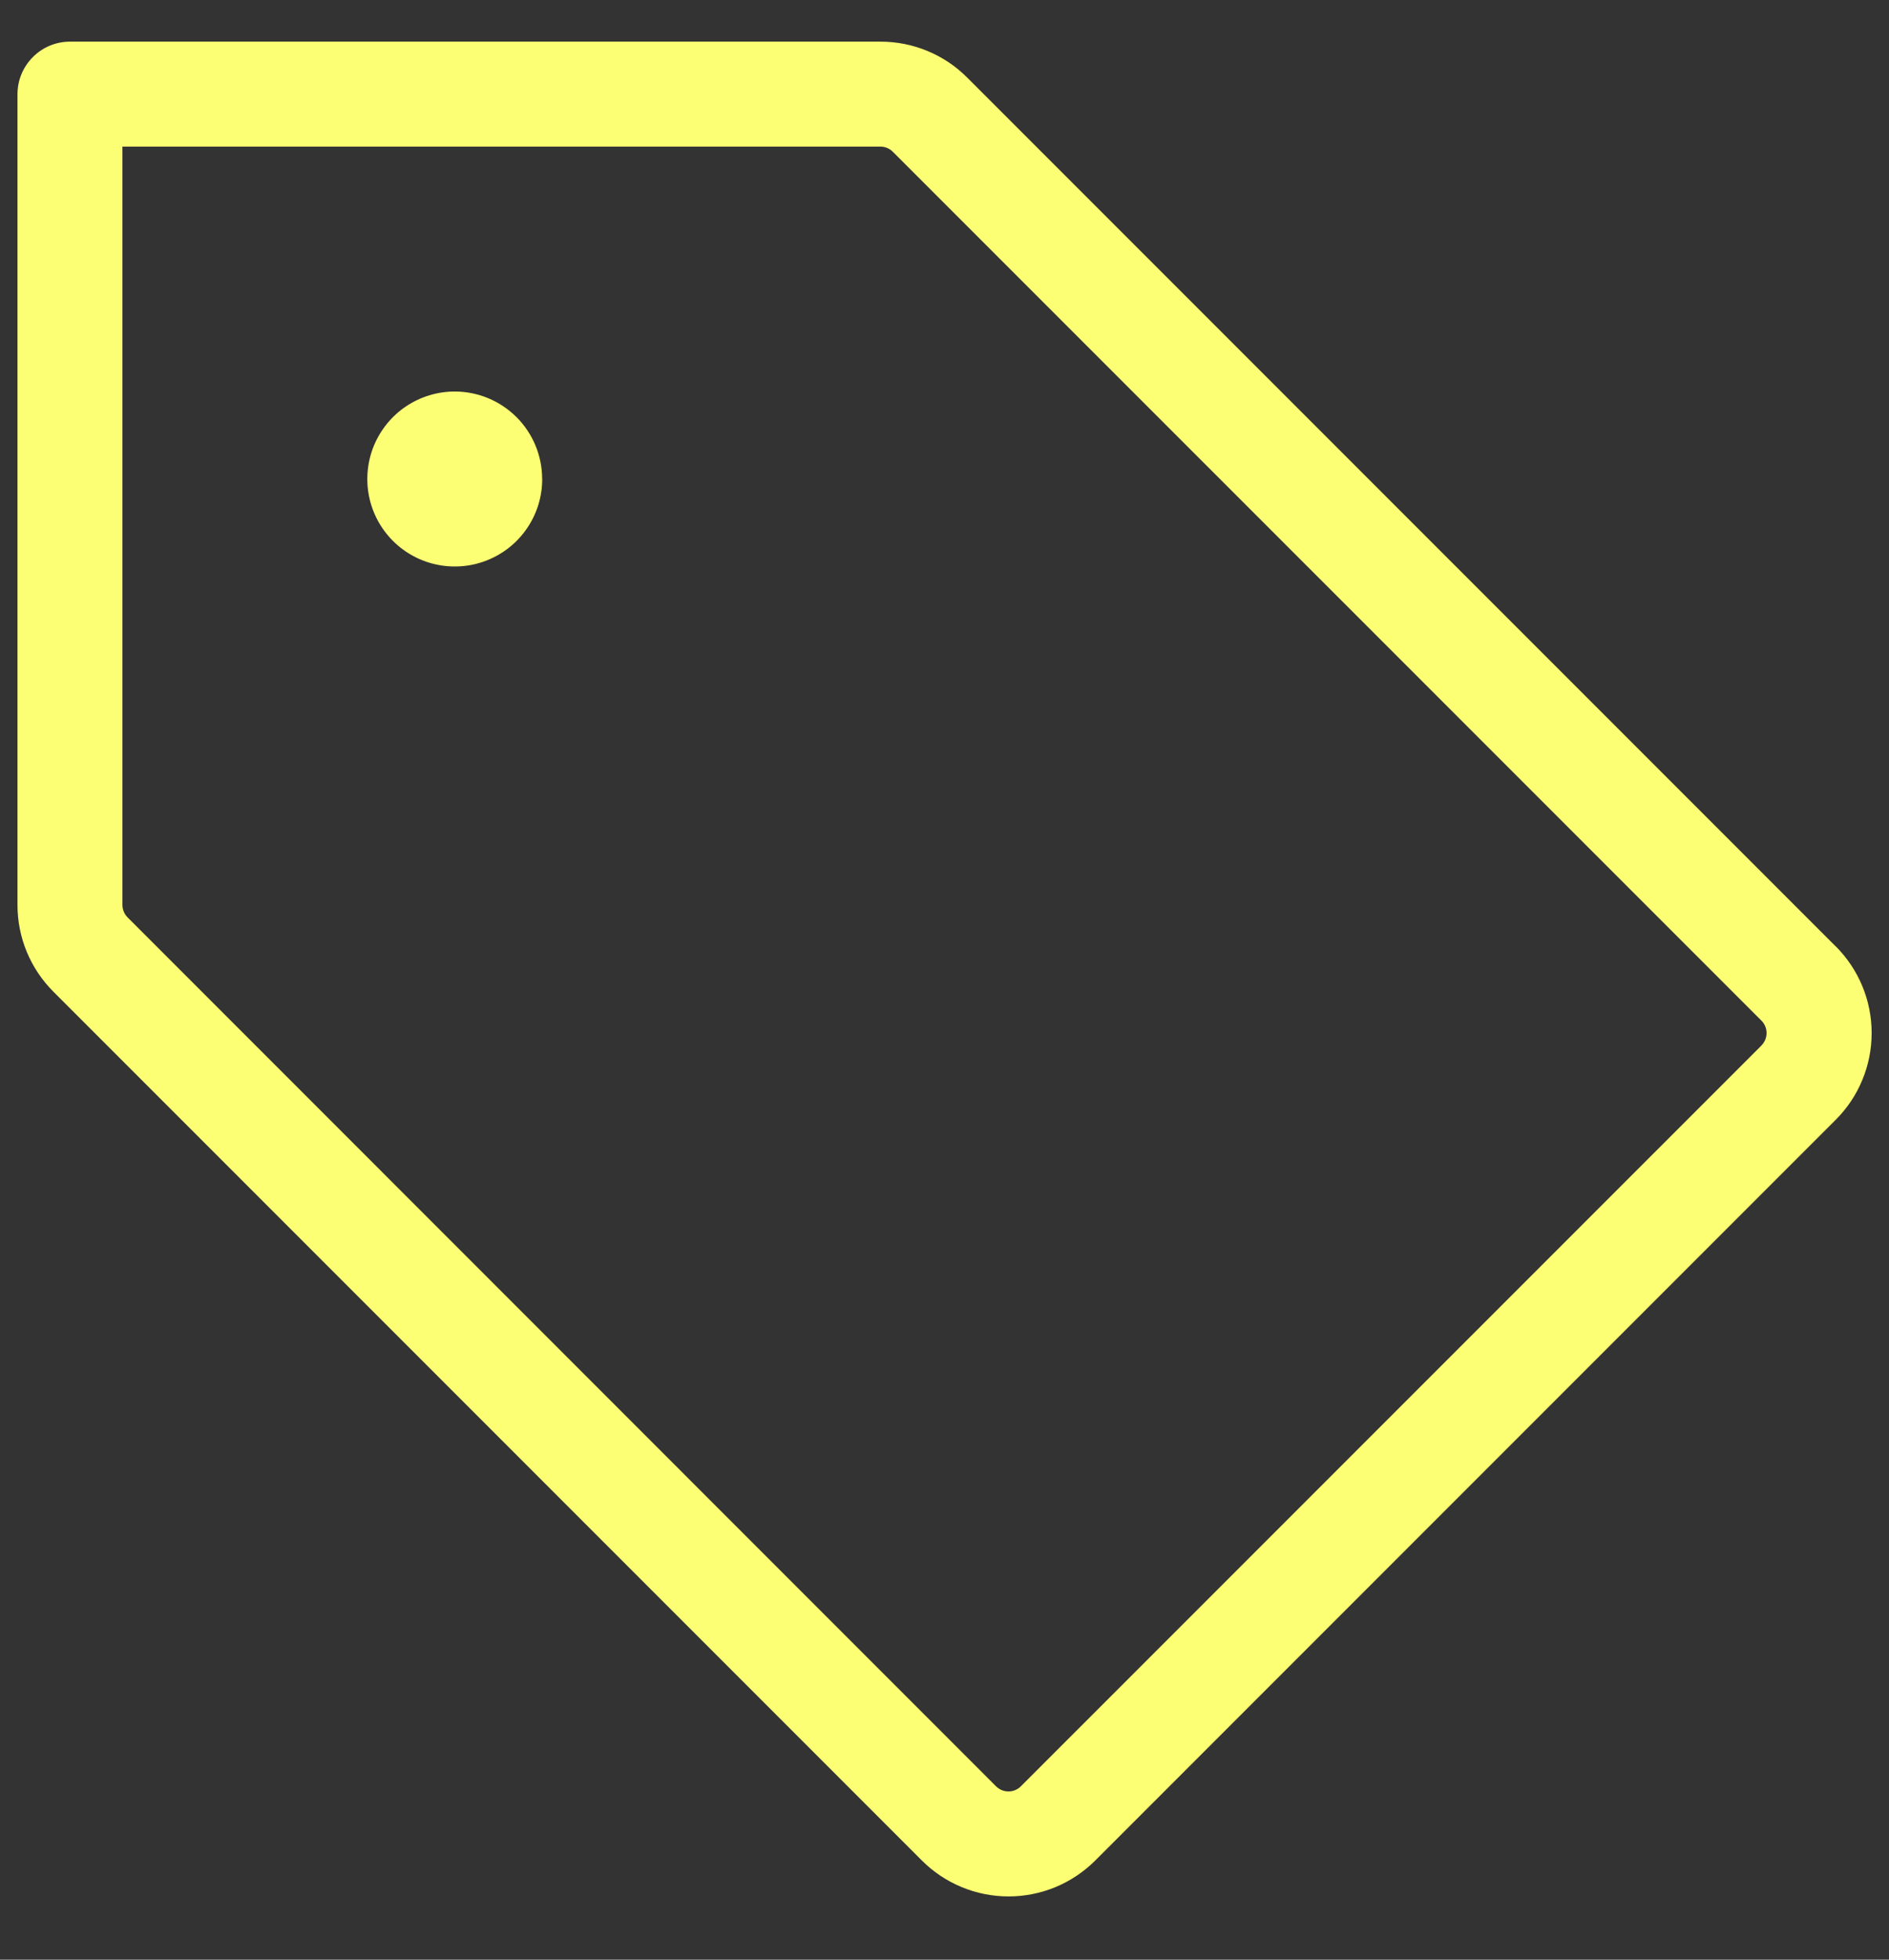 <svg xmlns="http://www.w3.org/2000/svg" width="27" height="28" fill="none" viewBox="0 0 27 28"><rect x="0" y="0" width="27" height="28" fill="#333333" stroke="none"/><path fill="#FCFF74" d="M26.239 13.523 13.824 1.108c-.162-.163-.355-.292-.568-.38-.212-.088-.44-.133-.67-.133H1c-.199 0-.39.079-.53.22-.141.141-.22.331-.22.53V12.931c-0.0.23.045.458.133.67.088.212.217.405.38.568L13.178 26.584c.163.163.355.291.568.379.212.088.44.133.67.133.23 0 .457-.045.67-.133.212-.088.405-.217.568-.379l10.586-10.586c.163-.163.291-.355.379-.568.088-.212.133-.44.133-.67 0-.23-.045-.457-.133-.67-.088-.212-.217-.405-.379-.568Zm-1.061 1.414L14.591 25.523c-.023.023-.051.042-.081.054-.03.013-.063.019-.096.019-.033 0-.065-.006-.096-.019-.03-.013-.058-.031-.081-.054L1.824 13.108c-.047-.047-.073-.11-.074-.176V2.095h10.836c.066 0.0.13.027.176.074l12.415 12.414c.023.023.042.051.054.081.013.03.019.063.019.096 0 .033-.006.065-.019.096-.013.03-.031.058-.054.081ZM7.75 6.845c0 .247-.073.489-.211.694-.137.206-.333.366-.561.46-.228.095-.48.119-.722.071-.242-.048-.465-.167-.64-.342-.175-.175-.294-.398-.342-.64-.048-.242-.023-.494.071-.722.095-.228.255-.424.46-.561.206-.137.447-.211.694-.211.332 0 .649.132.884.366.234.234.366.552.366.884Z"/></svg>